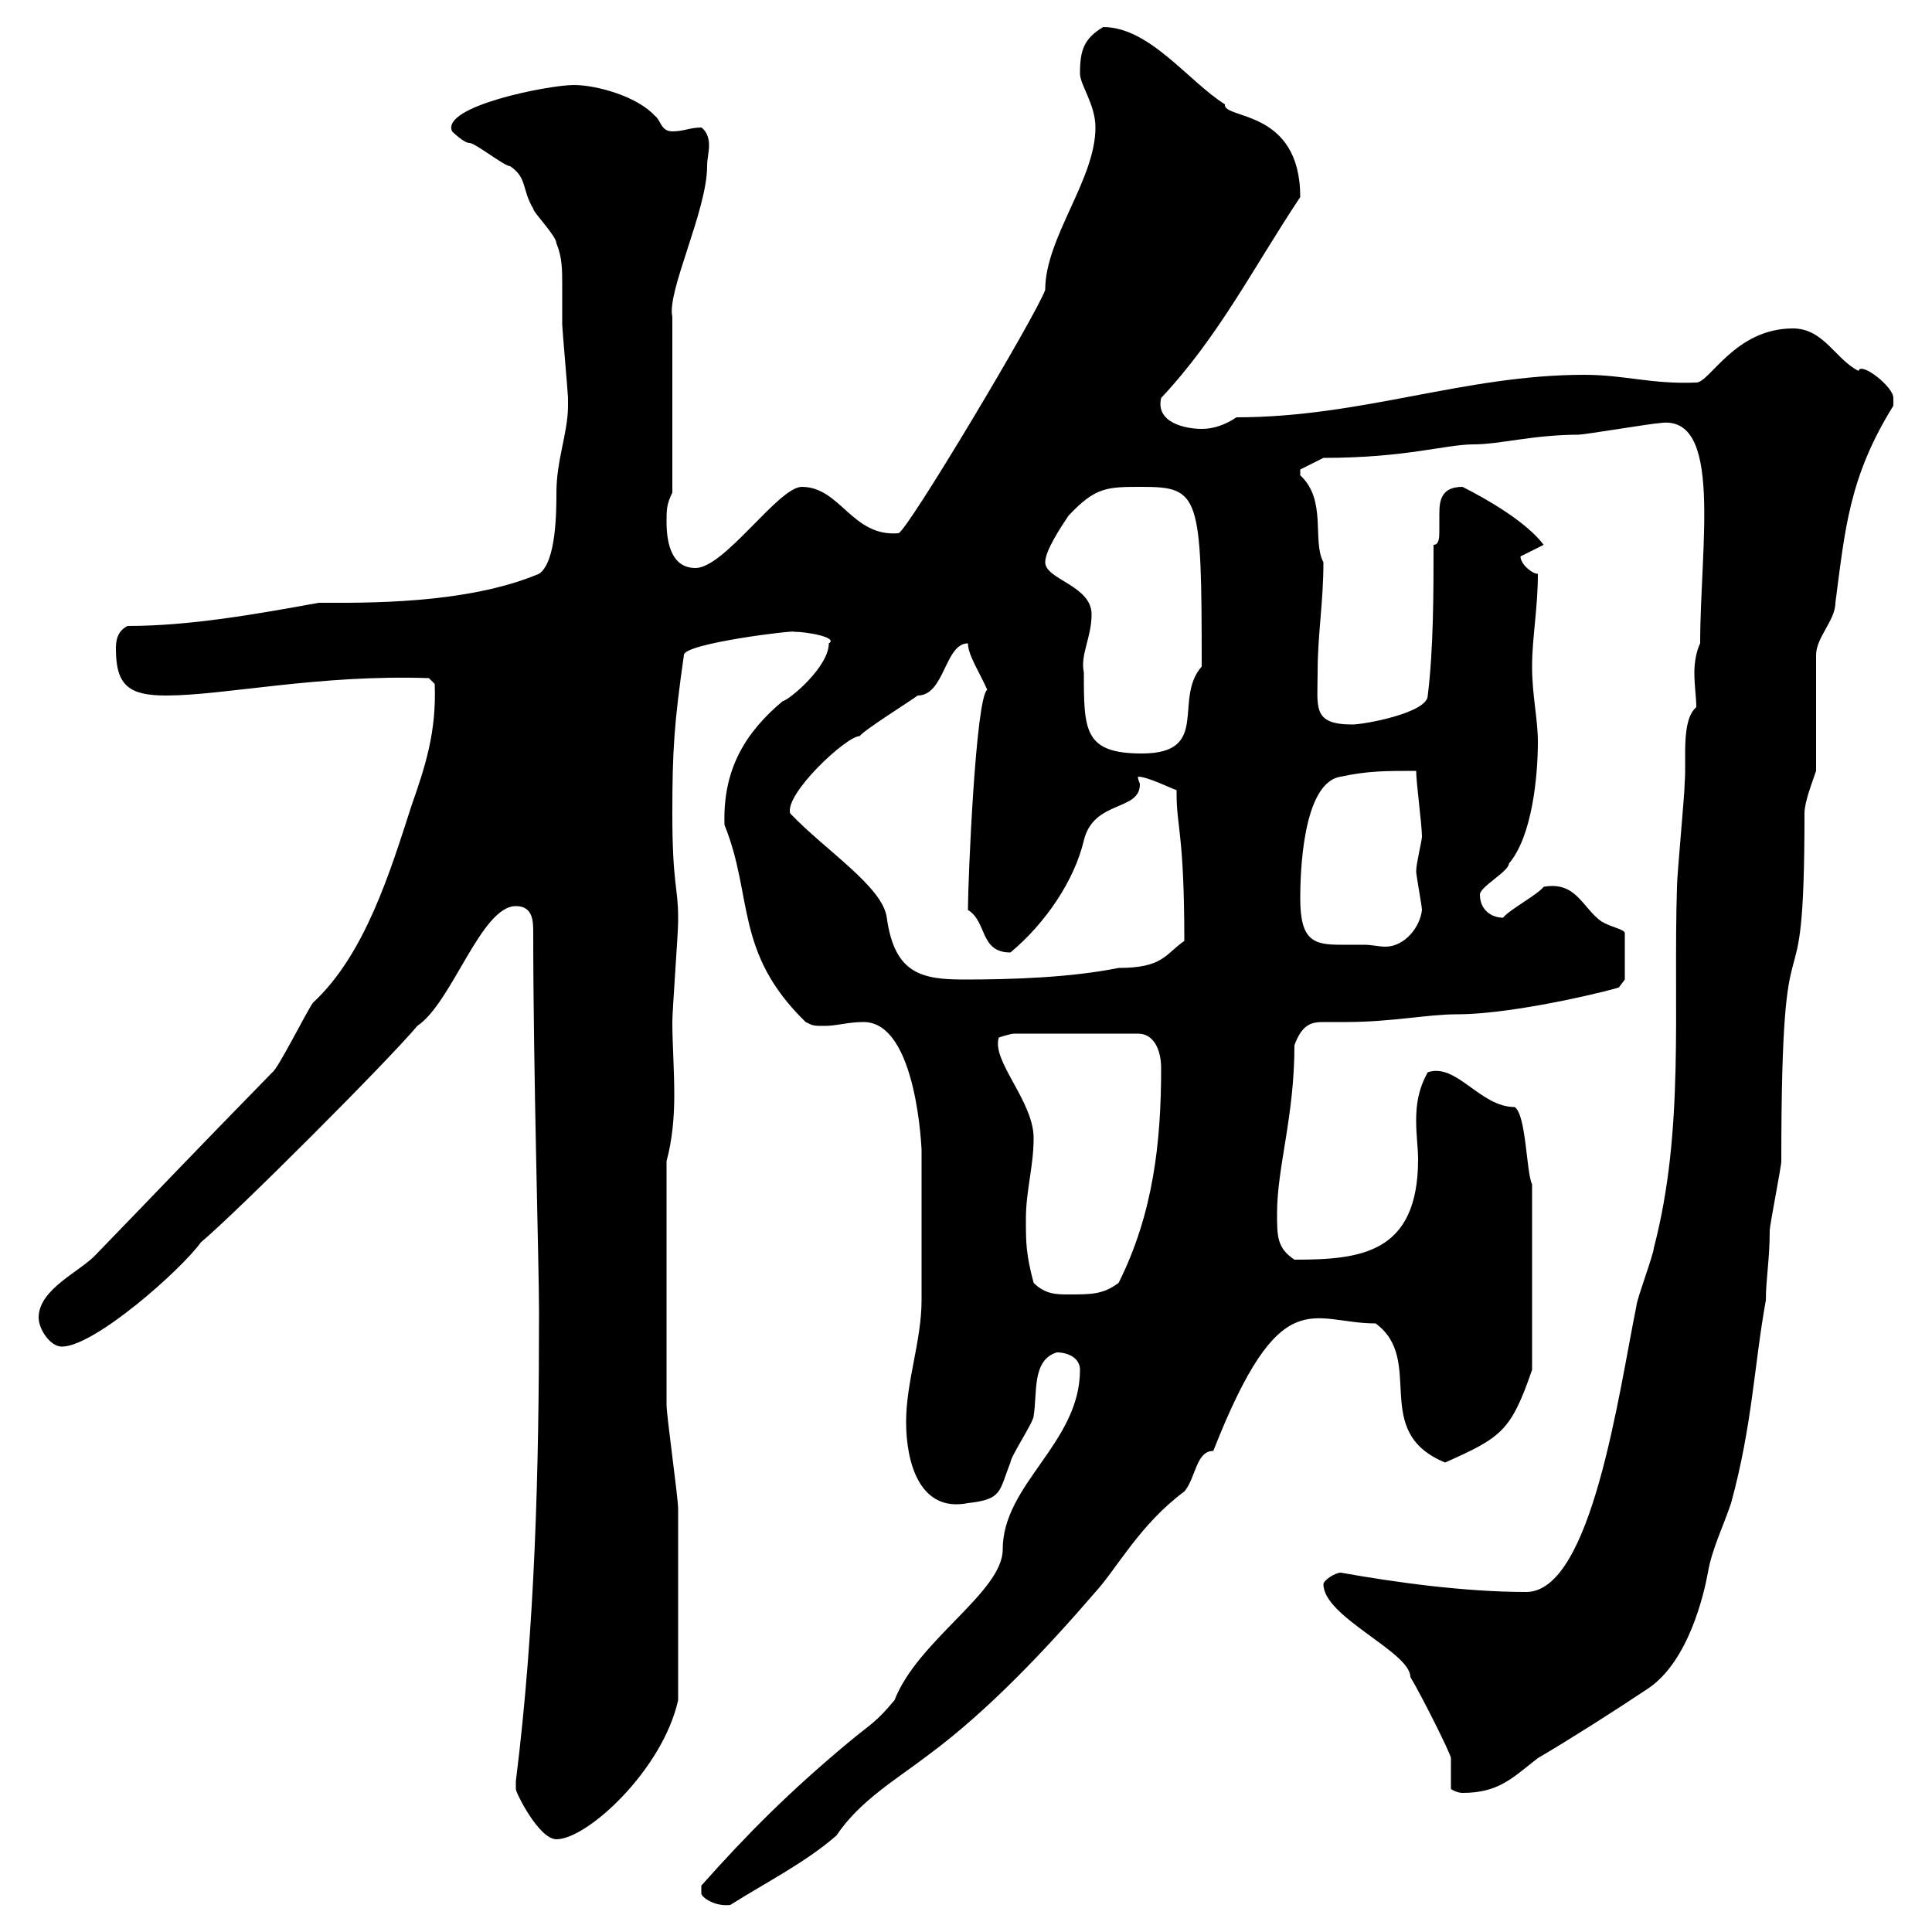<svg xmlns="http://www.w3.org/2000/svg" xmlns:xlink="http://www.w3.org/1999/xlink" width="300" height="300"><path d="M108.90 294C108.90 294.60 111 296.10 113.40 295.80C119.10 292.20 125.10 289.20 129.90 285C133.50 279.60 139.20 276.30 144.30 272.40C153.60 265.50 162.60 255.90 170.10 247.20C173.40 243.60 177 236.70 183.90 231.60C185.70 229.50 185.70 225.30 188.40 225.30C198.90 198.60 203.70 205.50 213.60 205.50C221.40 211.20 212.70 222.30 224.40 227.10C233.10 223.20 234.60 222.30 237.90 212.70L237.90 183.90C237 182.10 237 173.10 235.20 171.90C229.80 171.90 226.20 165 221.70 166.50C220.20 169.20 219.90 171.60 219.90 174C219.90 176.40 220.20 178.20 220.20 180C220.20 194.70 211.20 195.60 201 195.60C198.30 193.80 198.30 192 198.30 188.40C198.30 181.20 201 173.40 201 162.30C202.20 159 203.70 158.70 205.50 158.70C206.40 158.70 207.60 158.70 209.10 158.70C216 158.70 221.70 157.50 226.20 157.50C235.80 157.50 252 153.30 251.40 153.30C251.40 153.30 252.30 152.10 252.30 152.10L252.30 144.90C252.30 144.30 250.20 144 248.70 143.10C245.70 141 244.80 136.80 239.70 137.70C238.80 138.90 234.30 141.30 233.40 142.50C231.60 142.50 229.80 141.30 229.80 138.90C229.80 137.70 234.30 135.30 234.30 134.10C237.90 129.90 238.80 120.60 238.80 115.20C238.80 111.60 237.90 108 237.90 103.50C237.90 99 238.80 94.50 238.80 89.10C237.90 89.10 236.10 87.60 236.10 86.40L239.70 84.60C237 81 230.70 77.40 227.10 75.60C223.80 75.60 223.50 77.70 223.50 79.80C223.50 80.40 223.50 81.60 223.50 82.20C223.50 83.40 223.50 84.60 222.60 84.60C222.60 91.80 222.60 100.80 221.70 108C221.70 110.70 211.80 112.50 210 112.50C203.70 112.50 204.60 109.80 204.60 104.40C204.60 98.40 205.50 93.60 205.50 87.30C203.70 84 206.10 77.70 201.90 73.80C201.90 73.80 201.90 73.80 201.90 72.90L205.50 71.10C218.40 71.10 224.40 69 228.90 69C232.80 69 238.20 67.50 245.10 67.50C246 67.50 256.80 65.70 257.70 65.70C267.60 64.20 264 84.60 264 99.90C263.40 101.10 263.10 102.90 263.10 104.40C263.10 106.50 263.40 108.30 263.40 109.80C261 111.90 261.90 117.90 261.60 121.50C261.60 123.30 260.40 135.90 260.40 137.70C259.80 156.90 261.60 175.50 256.80 193.80C256.80 194.70 254.10 201.90 254.10 202.80C251.40 216 247.20 247.20 237 247.20C227.40 247.20 216.60 245.70 208.20 244.20C207.30 244.20 205.50 245.40 205.50 246C205.50 251.10 219 256.50 219 260.40C220.80 263.40 225.30 272.40 225.30 273L225.30 277.80C225.30 277.80 226.20 278.40 227.10 278.40C232.80 278.40 234.90 276 238.80 273C243.90 270 250.50 265.80 255.90 262.20C262.20 258 264.60 247.50 265.20 244.20C265.80 240.60 267.60 237 268.80 233.40C272.10 221.40 272.40 211.80 274.20 201.90C274.20 198.60 274.80 195.60 274.80 191.10C274.80 190.20 276.60 181.20 276.60 180.30C276.60 135.30 280.20 162.30 280.20 126.30C280.20 124.50 281.40 121.50 282 119.70L282 101.70C282 99 285 96.30 285 93.60C286.50 82.20 287.10 74.10 294 63C294 63 294 63 294 61.80C294 60 288.90 56.10 288.60 57.60C285 55.80 283.20 51 278.40 51C269.40 51 265.50 59.40 263.40 59.40C256.50 59.70 252.30 58.20 246 58.20C227.40 58.20 211.50 64.80 192 64.80C190.20 66 188.40 66.60 186.60 66.60C184.20 66.60 179.40 65.70 180.30 61.80C189.30 52.20 194.70 41.40 201.90 30.60C201.90 16.80 189.90 18.60 190.20 16.20C184.50 12.60 178.50 4.20 171.30 4.20C168.30 6 167.70 7.80 167.70 11.40C167.70 13.20 170.10 16.20 170.10 19.80C170.10 27.90 162.30 36.90 162.30 45C161.10 48.60 140.70 82.80 139.50 82.80C132.30 83.40 130.50 75.60 124.50 75.60C120.90 75.60 112.50 88.20 108 88.20C104.40 88.20 103.50 84.60 103.50 81C103.50 79.20 103.50 78.30 104.40 76.50L104.40 49.20C103.50 45.30 109.80 32.70 109.80 25.80C109.80 24.60 110.10 23.70 110.10 22.50C110.10 21.60 109.80 20.40 108.90 19.80C107.10 19.80 106.20 20.40 104.40 20.40C102.60 20.40 102.60 18.60 101.70 18C99 15 92.70 13.20 89.10 13.20C85.20 13.20 68.40 16.50 70.20 20.40C70.20 20.40 72 22.20 72.90 22.20C73.80 22.20 78.30 25.80 79.20 25.80C81.90 27.60 81 29.40 82.80 32.40C82.80 33 86.40 36.60 86.40 37.80C87.30 39.90 87.30 42 87.30 44.10C87.30 46.20 87.30 48 87.30 50.40C87.30 51 88.20 61.20 88.20 61.80C88.20 61.80 88.20 61.80 88.20 63C88.20 67.20 86.40 71.40 86.40 76.50C86.40 79.20 86.40 87.30 83.70 89.10C72.30 93.90 56.40 93.60 49.50 93.60C39.60 95.40 29.40 97.20 19.80 97.20C18 98.10 18 99.90 18 100.80C18 106.50 20.10 108 25.80 108C34.80 108 49.50 104.70 66.60 105.30L67.50 106.20C67.80 113.70 66 119.10 63.90 125.10C60.60 135.30 56.70 148.20 48.60 155.70C47.70 156.90 43.20 165.90 42.30 166.50C29.10 180 24.60 184.80 15 194.70C12.60 197.40 6 200.10 6 204.60C6 206.40 7.80 209.10 9.60 209.10C14.70 209.10 28.20 197.10 31.20 192.90C36.60 188.40 60.30 164.70 64.80 159.30C70.20 155.70 74.70 140.70 80.10 140.70C82.80 140.70 82.80 143.10 82.80 144.90C82.80 166.50 83.70 196.50 83.70 203.70C83.70 228 83.10 252.60 80.10 276.60C80.10 276.60 80.10 276.60 80.10 277.80C80.10 278.40 83.70 285.60 86.40 285.60C91.20 285.60 102.90 274.80 105.30 264C105.30 254.10 105.30 241.20 105.30 234.30C105.30 232.50 103.50 219.90 103.50 218.10C103.50 210 103.50 194.70 103.50 180.30C104.40 177 104.70 173.40 104.70 170.10C104.70 165.90 104.40 162 104.40 158.70C104.40 156.90 105.30 144.90 105.30 143.10C105.30 143.10 105.30 143.10 105.30 142.50C105.30 137.70 104.40 137.40 104.40 126.30C104.40 116.40 104.70 112.20 106.20 101.70C106.20 99.90 123.60 97.80 123.30 98.10C125.40 98.10 130.20 99 128.70 99.90C128.70 103.50 122.70 108.60 121.50 108.90C115.80 113.70 112.20 119.40 112.50 128.10C117 139.20 114 147.90 125.10 158.70C126.30 159.30 126.30 159.30 128.10 159.30C129.90 159.30 131.70 158.70 134.10 158.70C142.50 158.70 143.10 179.10 143.10 178.50C143.10 183.90 143.10 196.80 143.10 201.90C143.10 208.20 140.70 214.50 140.70 220.80C140.70 227.10 142.80 234.90 150.30 233.40C155.70 232.80 155.10 231.60 156.90 227.10C156.90 226.20 160.50 220.80 160.50 219.90C161.10 216.30 160.20 211.20 164.10 210C165.90 210 167.70 210.90 167.70 212.70C167.70 224.10 155.70 230.40 155.70 240.60C155.70 247.20 142.50 254.70 138.90 264C135.90 267.60 135.30 267.60 131.70 270.60C122.70 278.10 116.10 284.70 108.90 292.80C108.90 292.80 108.90 292.80 108.90 294ZM160.50 199.20C159.30 194.70 159.30 192.90 159.30 189.30C159.30 184.80 160.50 181.20 160.50 176.70C160.50 171 153.90 164.70 155.10 161.10C155.10 161.10 156.90 160.50 157.50 160.50L176.70 160.50C179.10 160.50 180.30 162.90 180.30 165.90C180.30 177.30 179.10 188.40 173.70 199.20C171.30 201 169.50 201 165.90 201C164.10 201 162.30 201 160.50 199.20ZM122.70 126.30C121.80 123.30 131.40 114.30 133.50 114.30C134.10 113.40 141.30 108.90 142.50 108C146.70 108 146.70 99.90 150.30 99.90C150.30 101.70 152.10 104.40 153.30 107.10C151.50 108.30 150.30 136.80 150.30 141.30C153.30 143.10 152.10 147.90 156.90 147.90C162.30 143.40 166.80 136.80 168.30 130.50C169.80 124.20 177 126 177 121.80C177 121.50 176.70 121.20 176.70 120.60C178.20 120.60 181.80 122.40 182.70 122.70C182.70 122.70 182.70 123.30 182.70 123.30C182.70 128.40 183.90 129.60 183.90 146.10C180.90 148.20 180.60 150.30 173.70 150.30C166.20 151.80 157.20 152.10 149.70 152.10C143.10 152.10 138.90 151.20 137.70 142.50C137.10 137.70 128.10 132 122.70 126.30ZM201.90 139.50C201.90 135.90 202.20 121.50 208.20 120.60C212.40 119.70 215.10 119.70 219.90 119.70C219.90 121.50 220.80 128.10 220.80 129.90C220.80 130.50 219.90 134.10 219.90 135.30C219.90 135.90 220.80 140.70 220.80 141.30C220.50 144 218.10 147 215.10 147C214.20 147 213 146.70 211.80 146.70C210.60 146.70 209.40 146.70 208.20 146.70C204 146.70 201.90 146.10 201.90 139.50ZM168.30 104.40C167.70 101.70 169.50 99 169.50 95.40C169.50 90.90 162.30 90 162.30 87.30C162.30 85.50 164.70 81.90 165.90 80.10C170.10 75.60 171.90 75.60 177.30 75.60C186.30 75.60 186.60 76.80 186.60 103.50C182.10 108.60 188.10 117 177.30 117C168.30 117 168.30 113.40 168.30 104.40Z"/></svg>